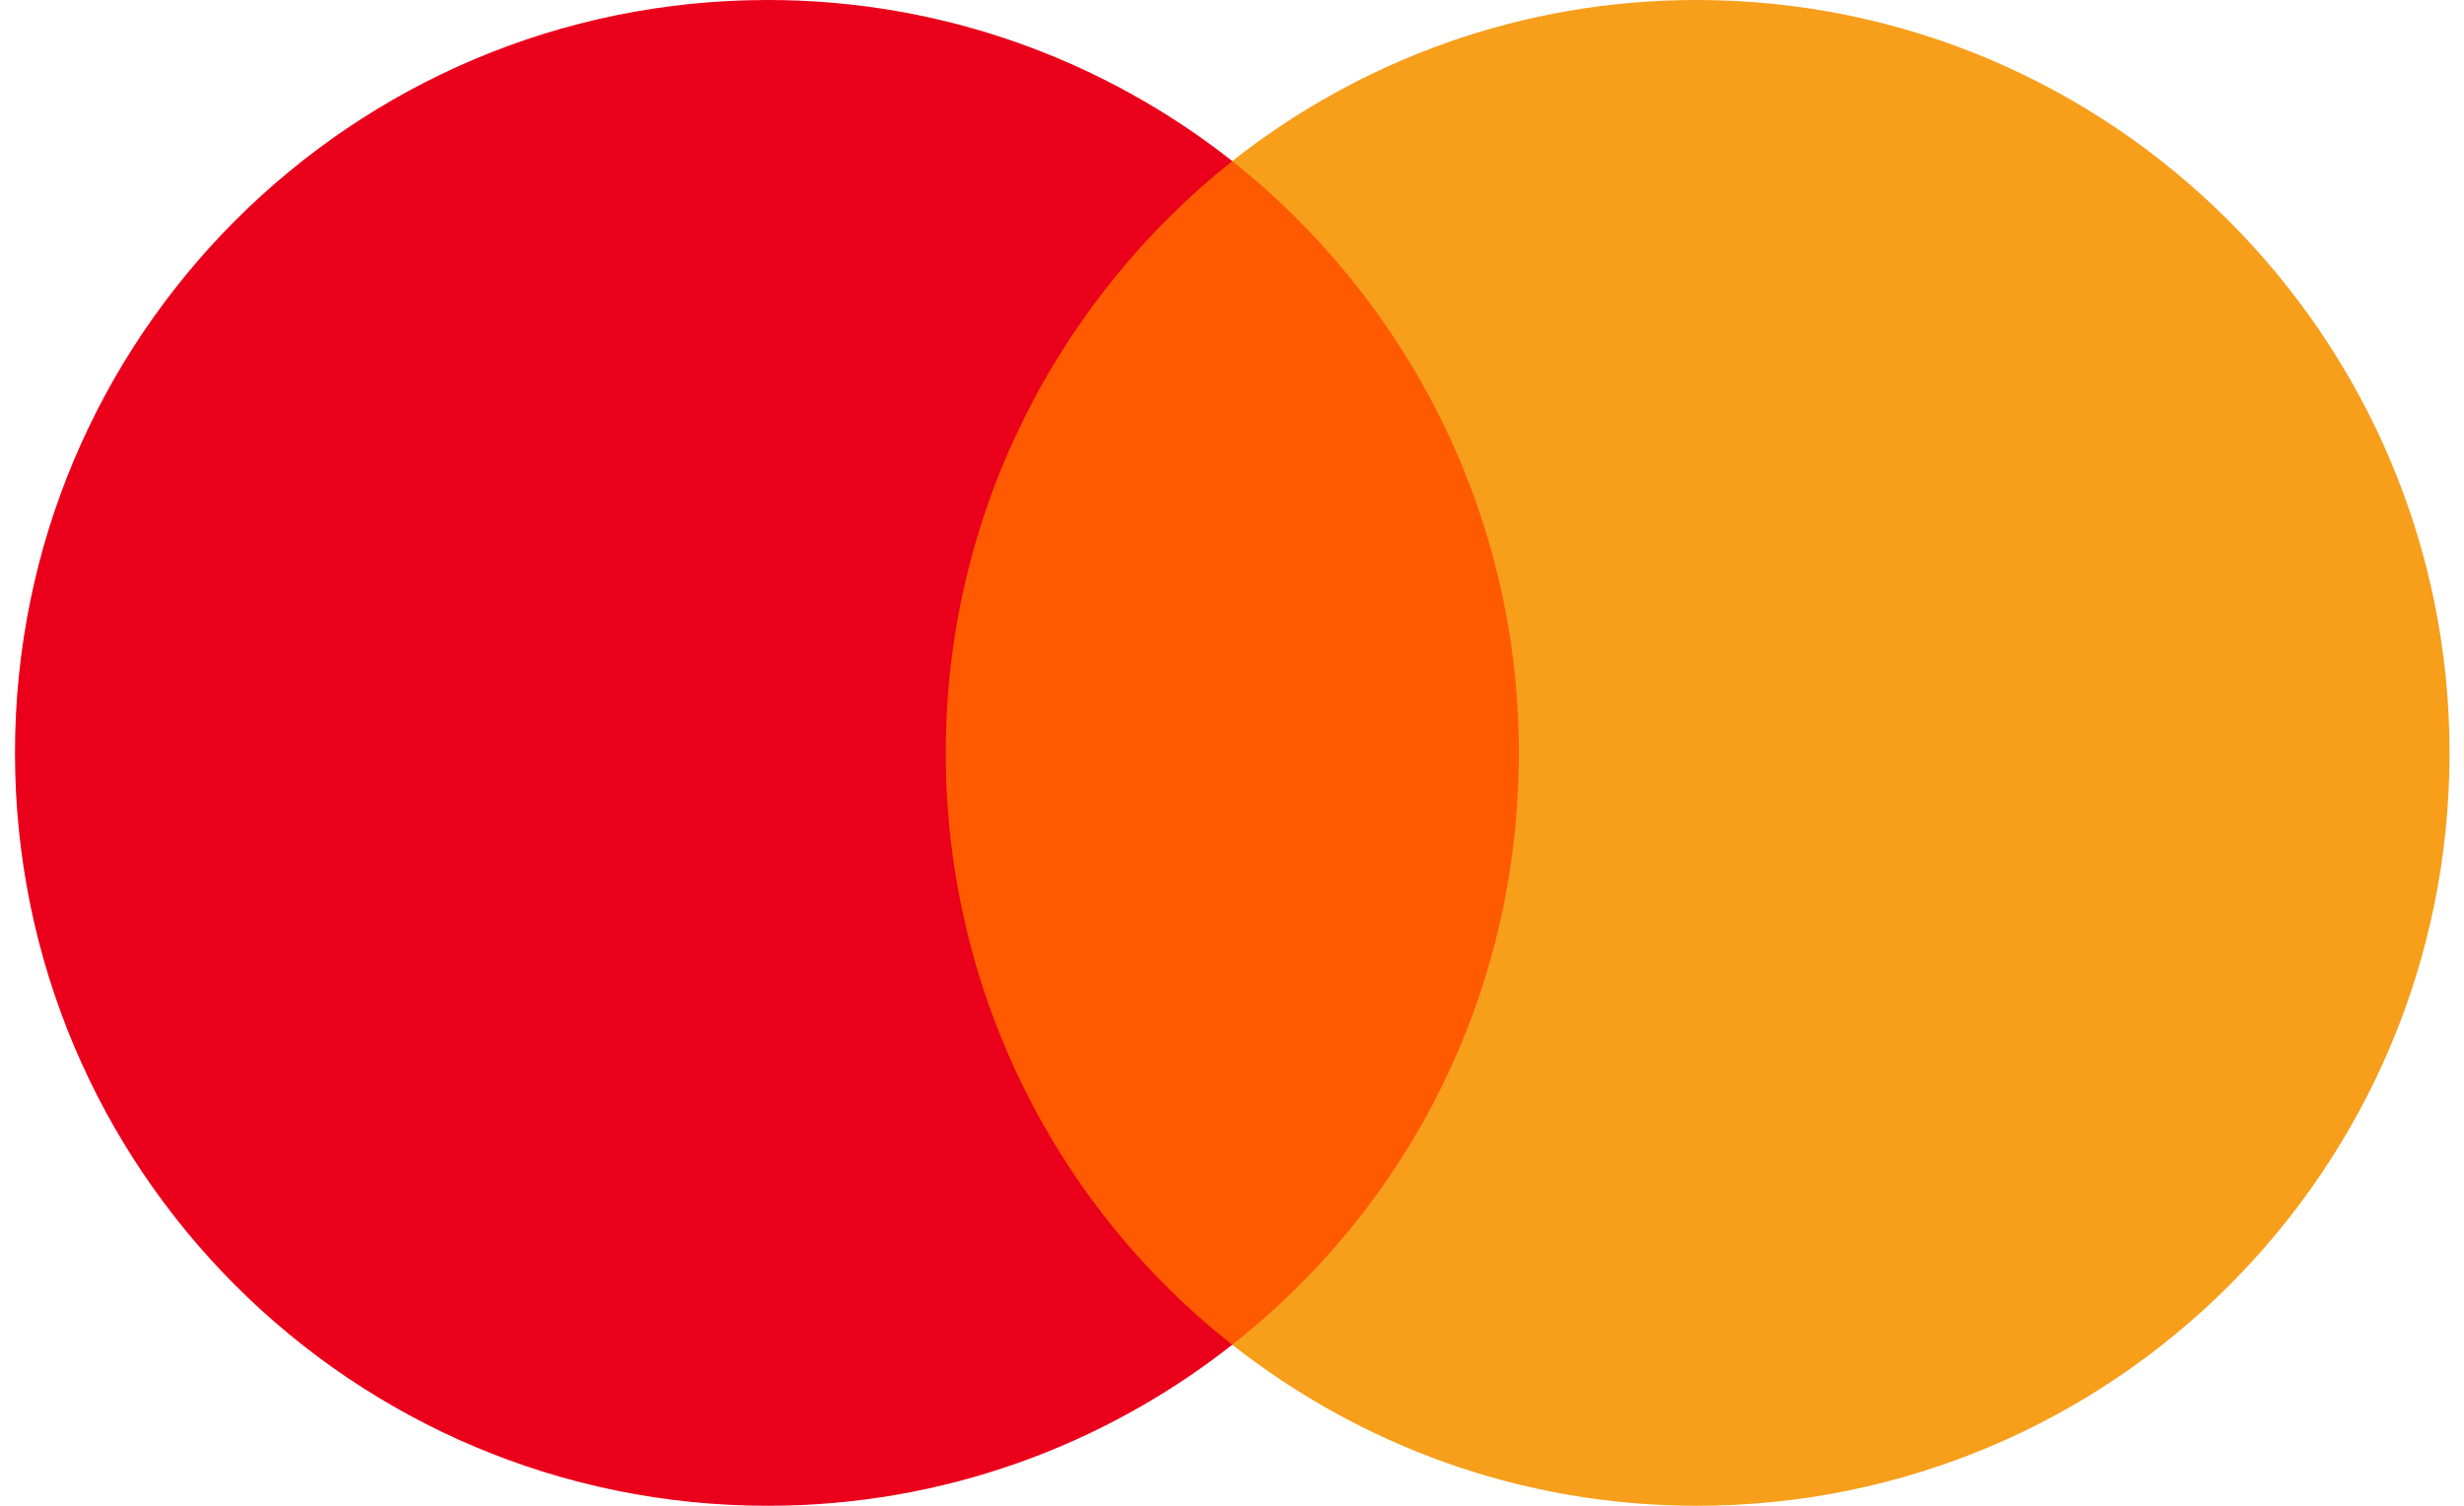 <svg xmlns="http://www.w3.org/2000/svg" width="36" height="22" viewBox="0 0 36 22" fill="none"><path d="M22.803 2.353H13.177V19.647H22.803V2.353Z" fill="#FF5A00"></path><path d="M13.818 11C13.818 7.486 15.47 4.368 18.004 2.353C16.139 0.886 13.786 0 11.219 0C5.139 0 0.219 4.92 0.219 11C0.219 17.08 5.139 22 11.219 22C13.786 22 16.139 21.114 18.004 19.647C15.466 17.66 13.818 14.514 13.818 11Z" fill="#EB001B"></path><path d="M35.789 11C35.789 17.08 30.87 22 24.79 22C22.223 22 19.87 21.114 18.004 19.647C20.571 17.628 22.191 14.514 22.191 11C22.191 7.486 20.539 4.368 18.004 2.353C19.866 0.886 22.219 0 24.786 0C30.87 0 35.789 4.952 35.789 11Z" fill="#F79E1B"></path></svg>